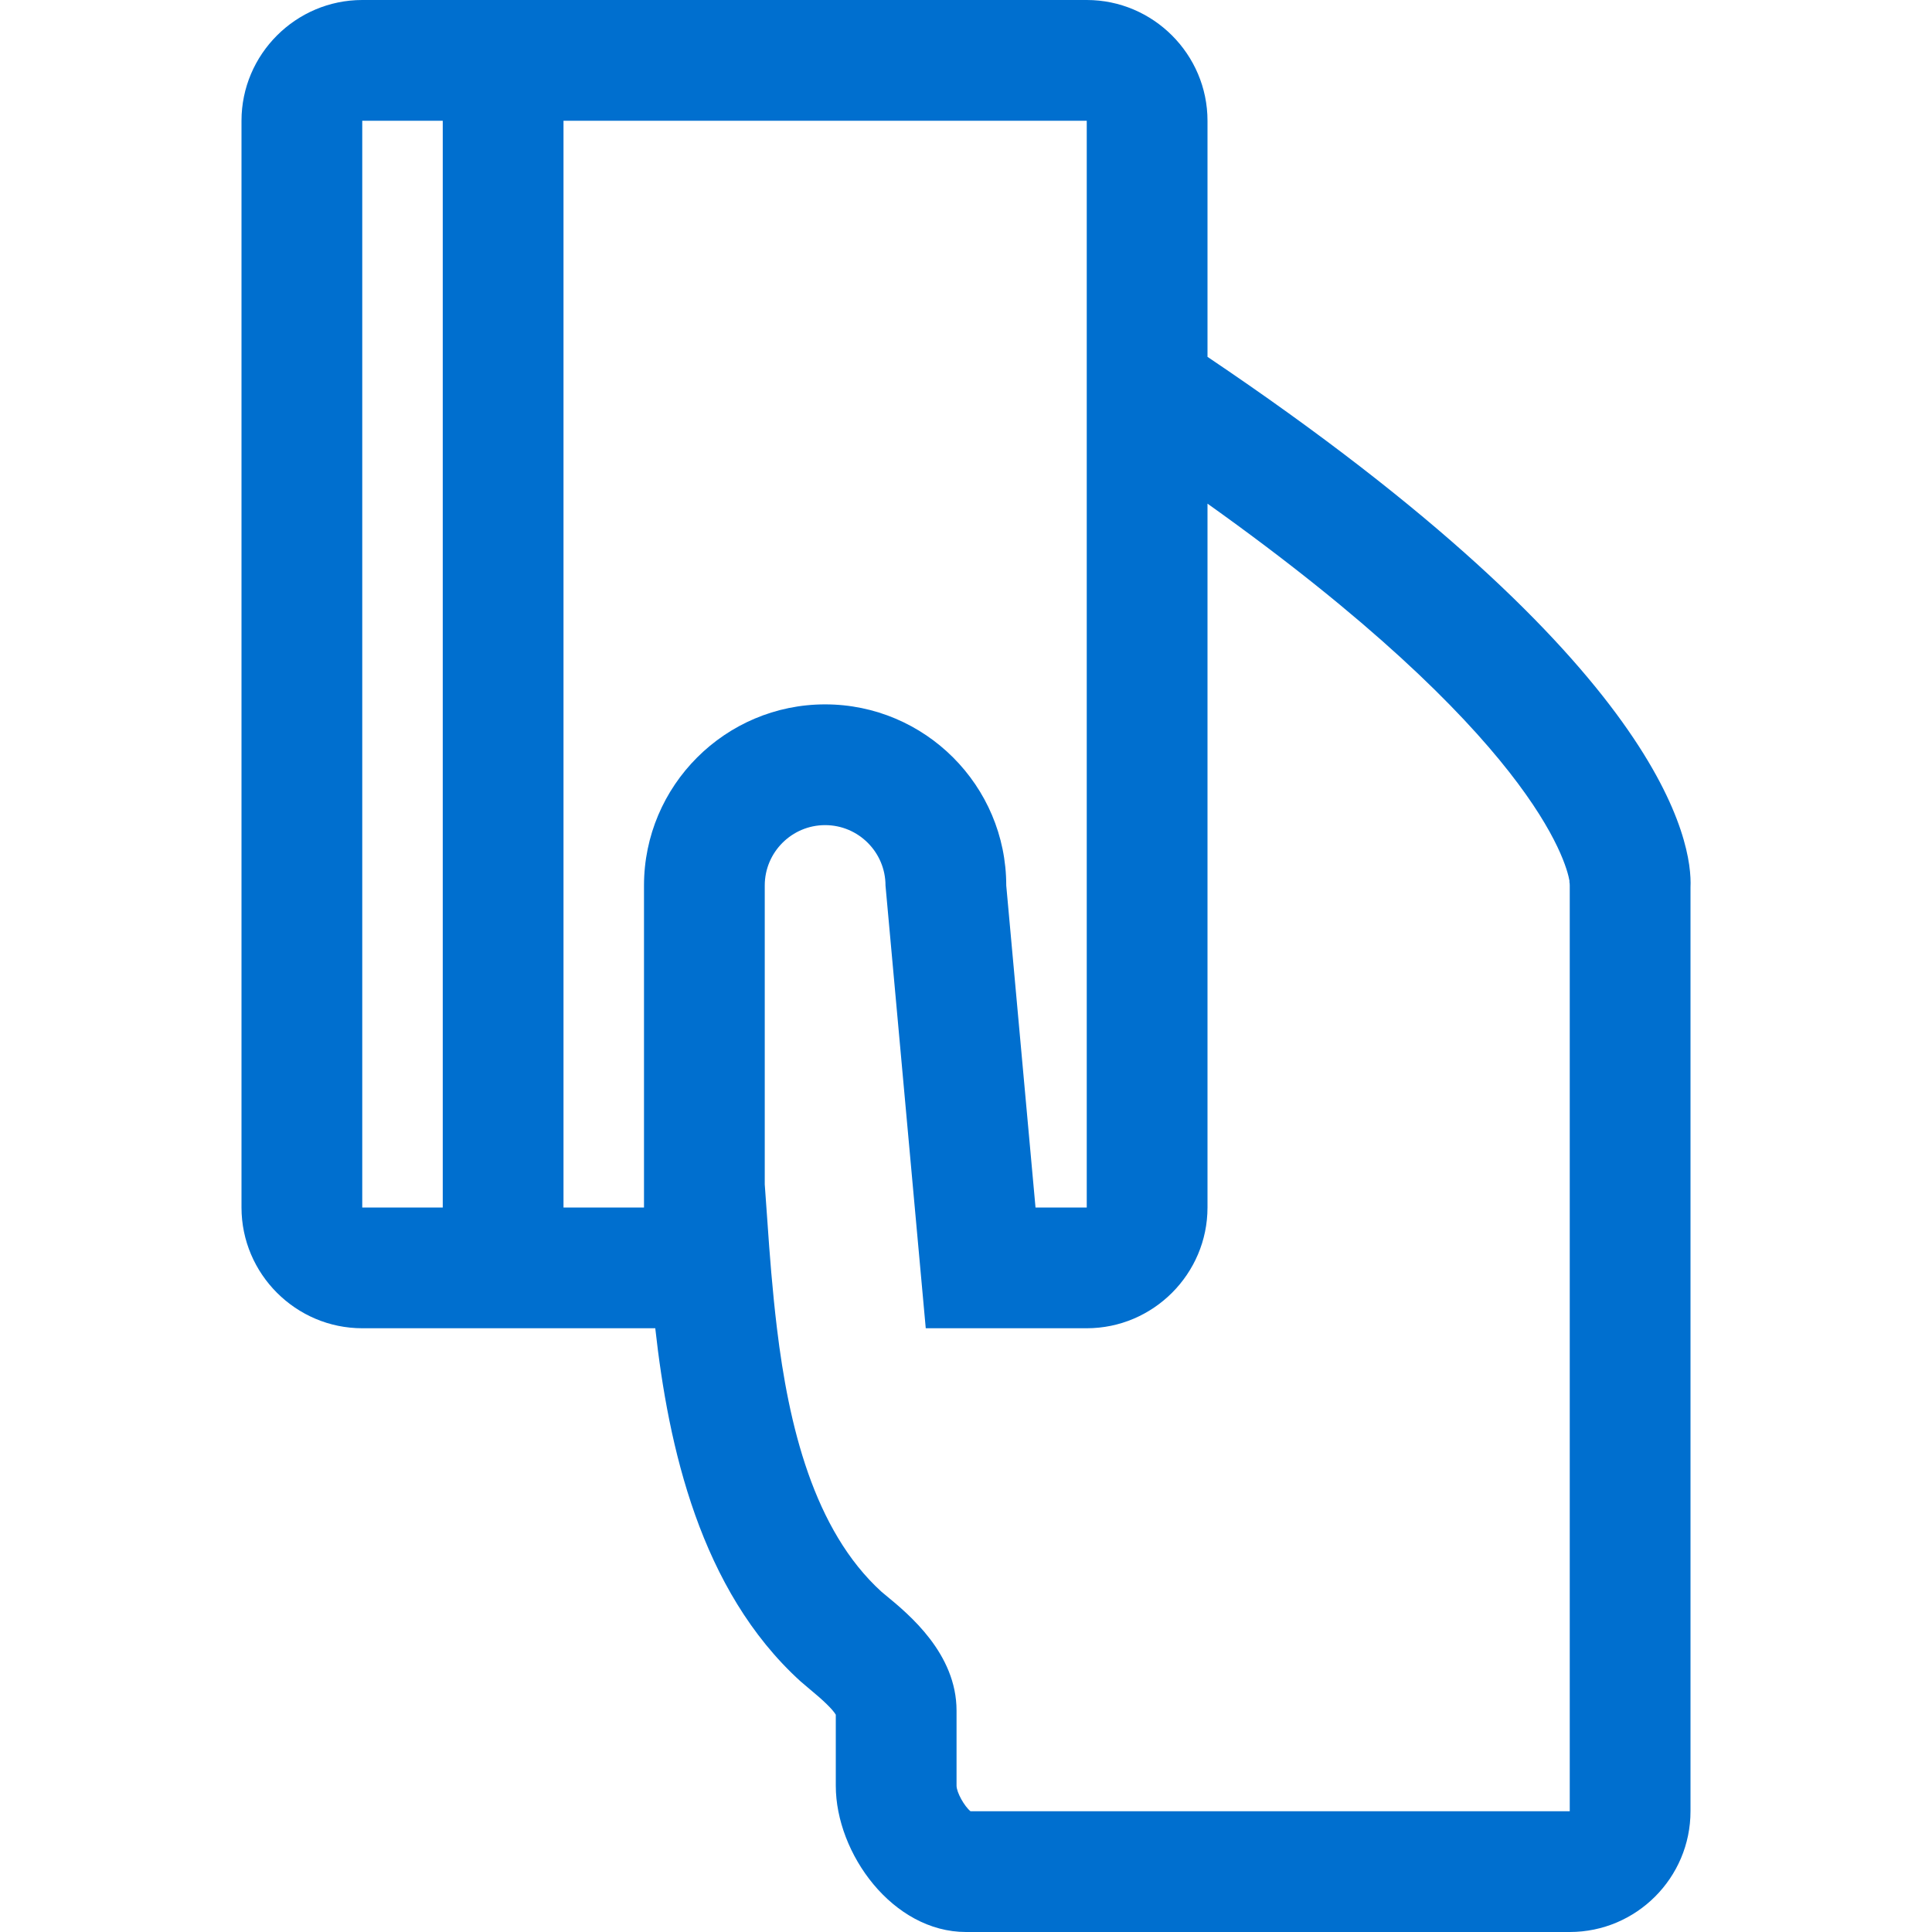 <svg xmlns="http://www.w3.org/2000/svg" width="48" height="48" viewBox="0 0 48 48">
  <g fill="none" fill-rule="evenodd">
    <rect width="48" height="48"/>
    <path fill="#006FCF" d="M30,8.866 L30,3 C30,1.35 28.65,0 27,0 L9,0 C7.35,0 6,1.35 6,3 L6,30 C6,31.65 7.35,33 9,33 L16.28,33 C16.606,35.936 17.393,39.504 19.887,41.771 C19.941,41.819 20.016,41.882 20.106,41.957 C20.462,42.25 20.684,42.466 20.765,42.601 L20.765,44.367 C20.765,46.047 22.178,48 24,48 L39,48 C40.654,48 42,46.654 42,45 L42,22.046 C42.05,20.971 41.428,16.554 30,8.866 Z M25,22 C25,19.519 22.981,17.5 20.5,17.5 C18.019,17.5 16,19.519 16,22 L16,30 L14,30 L14,3 L27,3 L27,30 L25.727,30 L25,22 Z M9,3 L11,3 L11,30 L9,30 L9,3 Z M39,45 L24.112,45 C23.961,44.879 23.767,44.534 23.765,44.367 L23.765,42.5 C23.765,41.083 22.582,40.109 22.014,39.641 L21.903,39.549 C20.212,38.013 19.592,35.396 19.303,33 L19.303,33 C19.189,32.056 19.12,31.143 19.066,30.349 C19.058,30.223 19.05,30.118 19.041,30 L19.041,30 C19.028,29.804 19.014,29.603 19,29.426 L19,22 C19,21.173 19.673,20.5 20.5,20.5 C21.327,20.5 22,21.173 22,22 L23,33 L26,33 L27,33 C28.65,33 30,31.65 30,30 L30,12.513 C38.076,18.262 38.913,21.417 38.994,21.889 C38.984,21.93 39,21.896 39,22 L39,45 Z"/>
  </g>
</svg>
